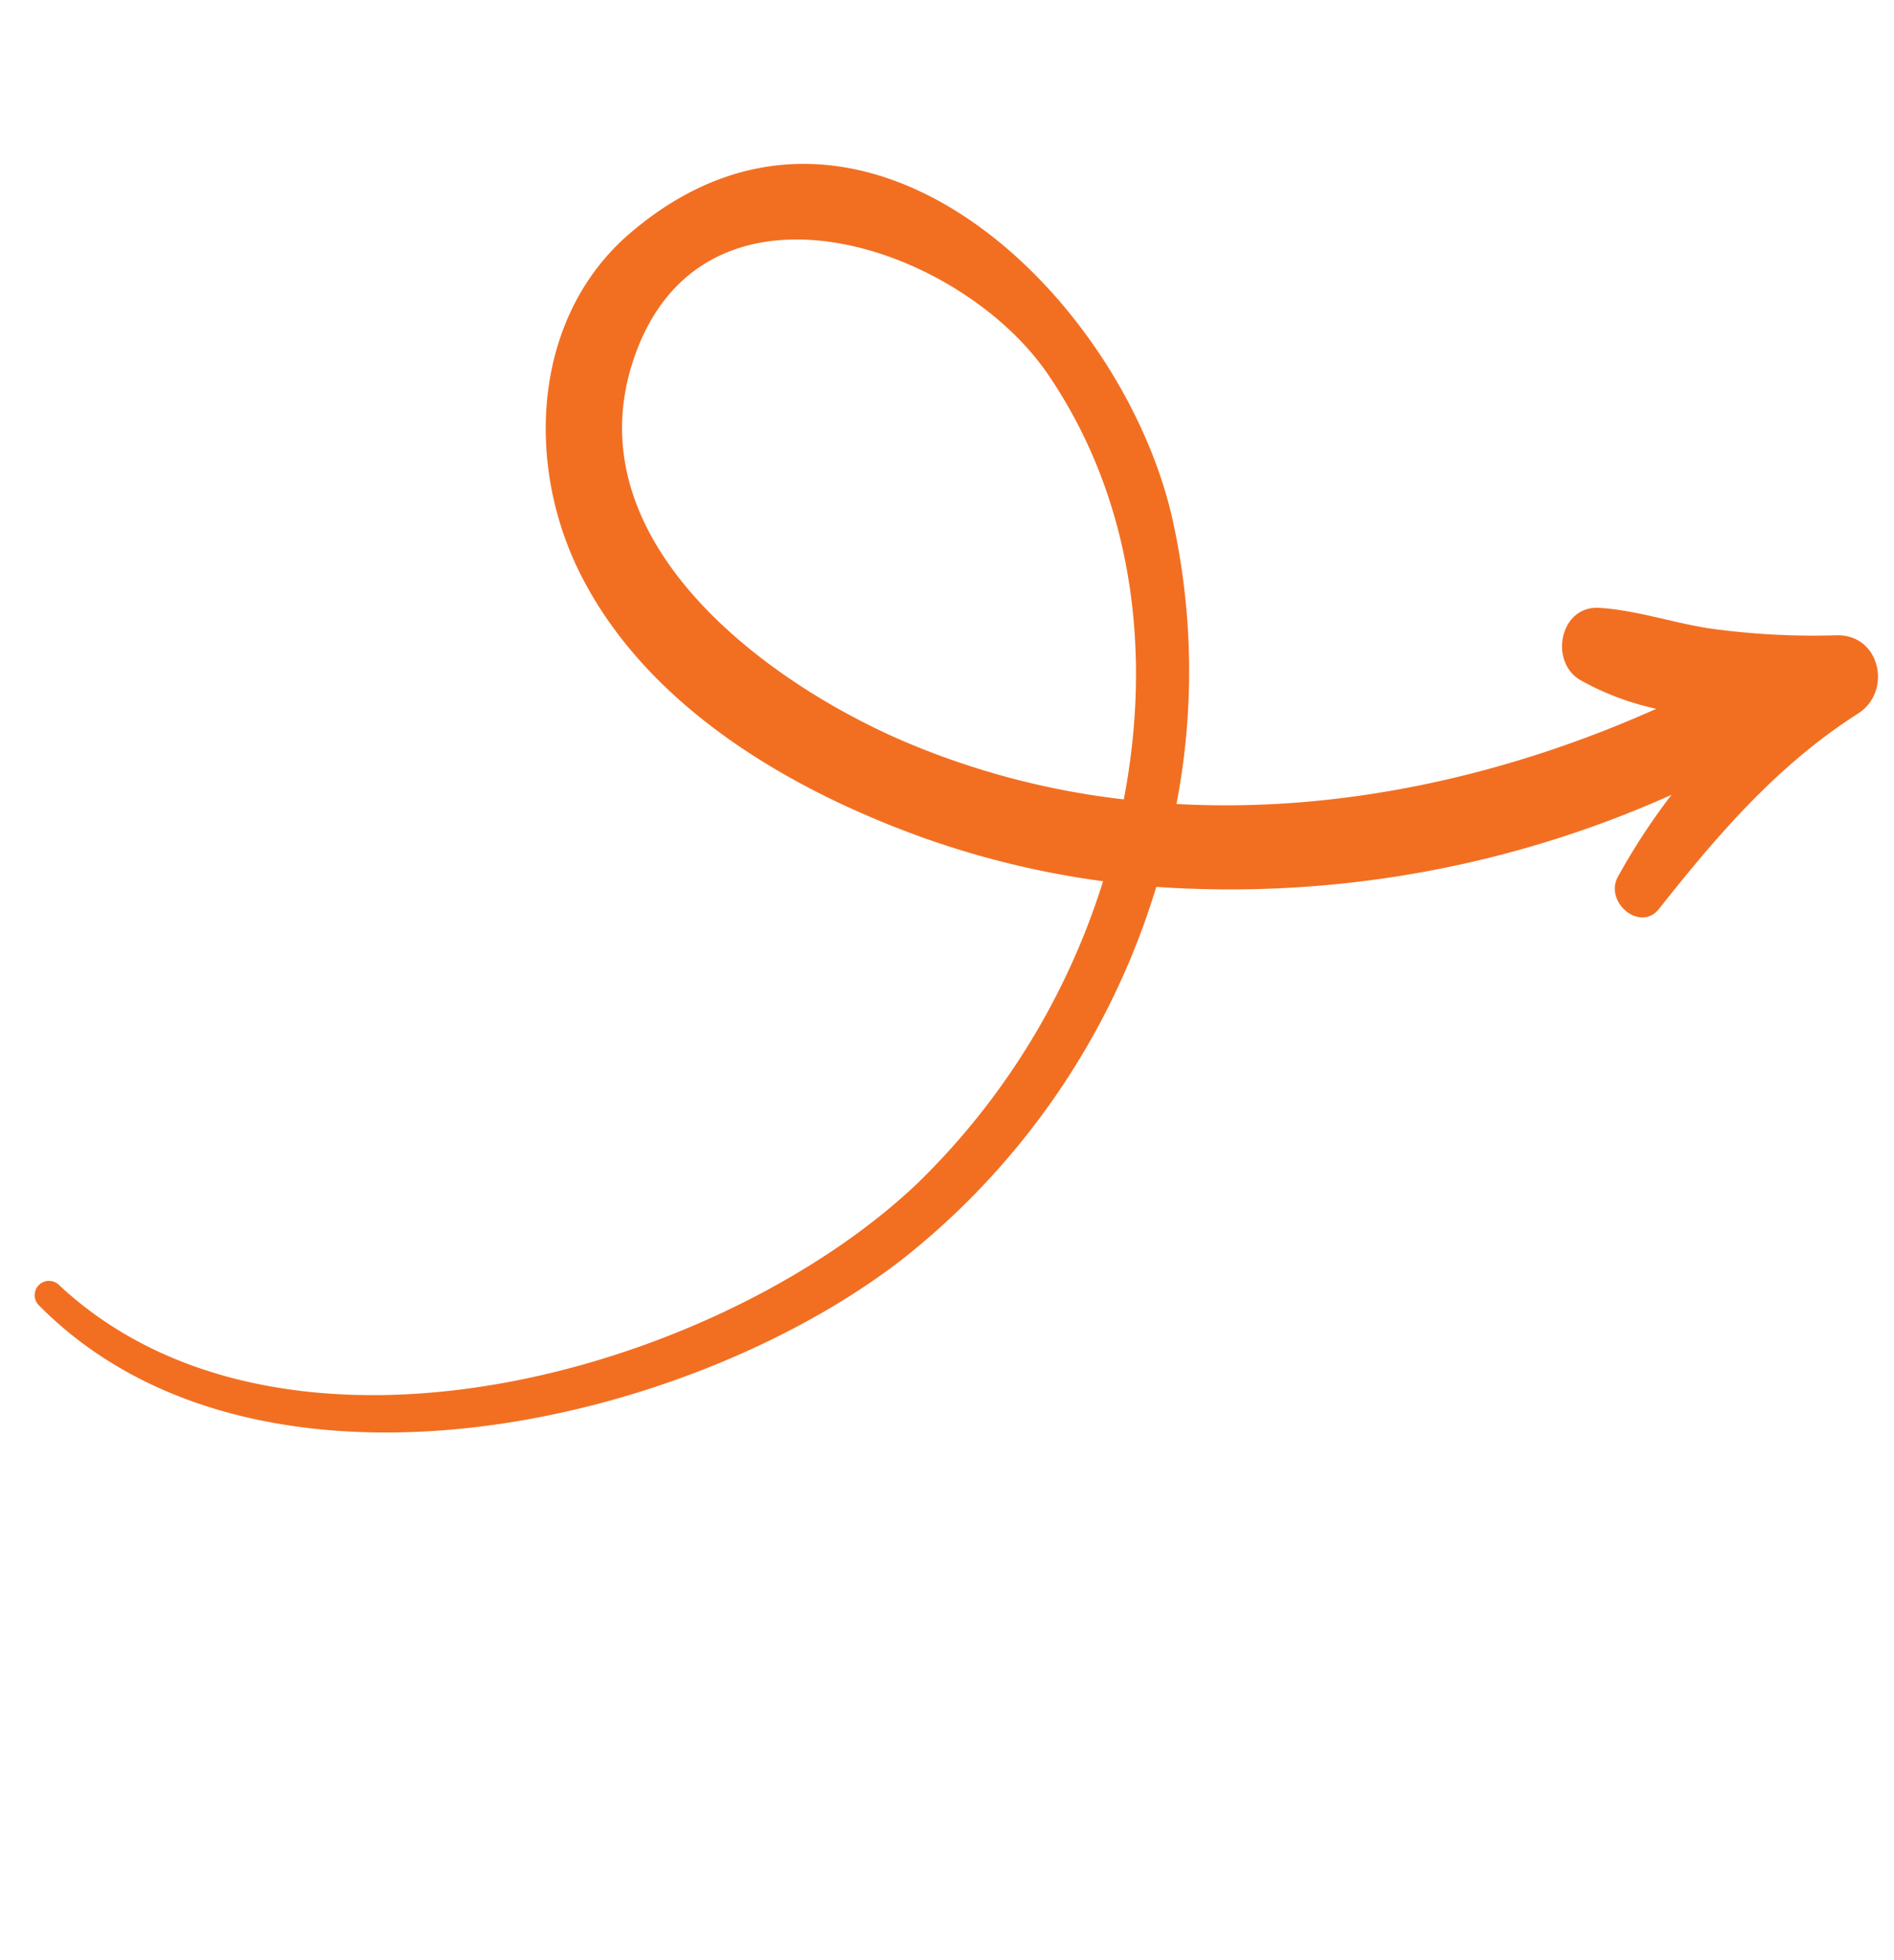 <svg xmlns="http://www.w3.org/2000/svg" xmlns:xlink="http://www.w3.org/1999/xlink" width="170.458" height="176.299" viewBox="0 0 170.458 176.299"><defs><clipPath id="clip-path"><rect id="Rectangle_403" data-name="Rectangle 403" width="134.901" height="118.942" fill="#f26f22"></rect></clipPath></defs><g id="Group_2512" data-name="Group 2512" transform="matrix(0.5, -0.866, 0.866, 0.5, 0, 116.828)"><g id="Group_2511" data-name="Group 2511" transform="translate(0)" clip-path="url(#clip-path)"><path id="Path_2107" data-name="Path 2107" d="M129.2,118.5c-7.64-3.969-15.735-5.486-24.167-6.724-2.718-.4-1.937-4.583.63-4.65a58.078,58.078,0,0,1,8.817.493A96.99,96.99,0,0,1,84.116,71.6,67.562,67.562,0,0,1,43.7,68.566C20.814,59.231-6.165,30.075,1.253,3.261a1.286,1.286,0,0,1,2.477.683C-2.564,30.992,26.6,59.284,50.2,66.3a64.9,64.9,0,0,0,31.963.9A79.475,79.475,0,0,1,77.5,51.449C75.154,38.67,75.231,23.69,82.677,12.487,88.783,3.3,100.509-2.669,111.4,1.194c25.385,9,17.348,40.916,2.208,55.023a63.152,63.152,0,0,1-22.123,13.23c6.65,13.147,17,24.429,29.007,33.115a24.564,24.564,0,0,1-1.18-7.212c.016-3.289,4.912-4.958,6.488-1.757,1.479,3,2.108,6.256,3.3,9.379a67.623,67.623,0,0,0,5.256,10.372c2,3.365-1.909,6.845-5.157,5.157m-10-78.454c6.1-12.71,1.282-36.692-17.475-32.921C85.059,10.476,82.478,31.414,84.086,45.262a70.921,70.921,0,0,0,5.386,19.871c12.723-4.407,23.834-12.805,29.731-25.086" transform="translate(-0.001 0)" fill="#f26f22"></path></g></g></svg>